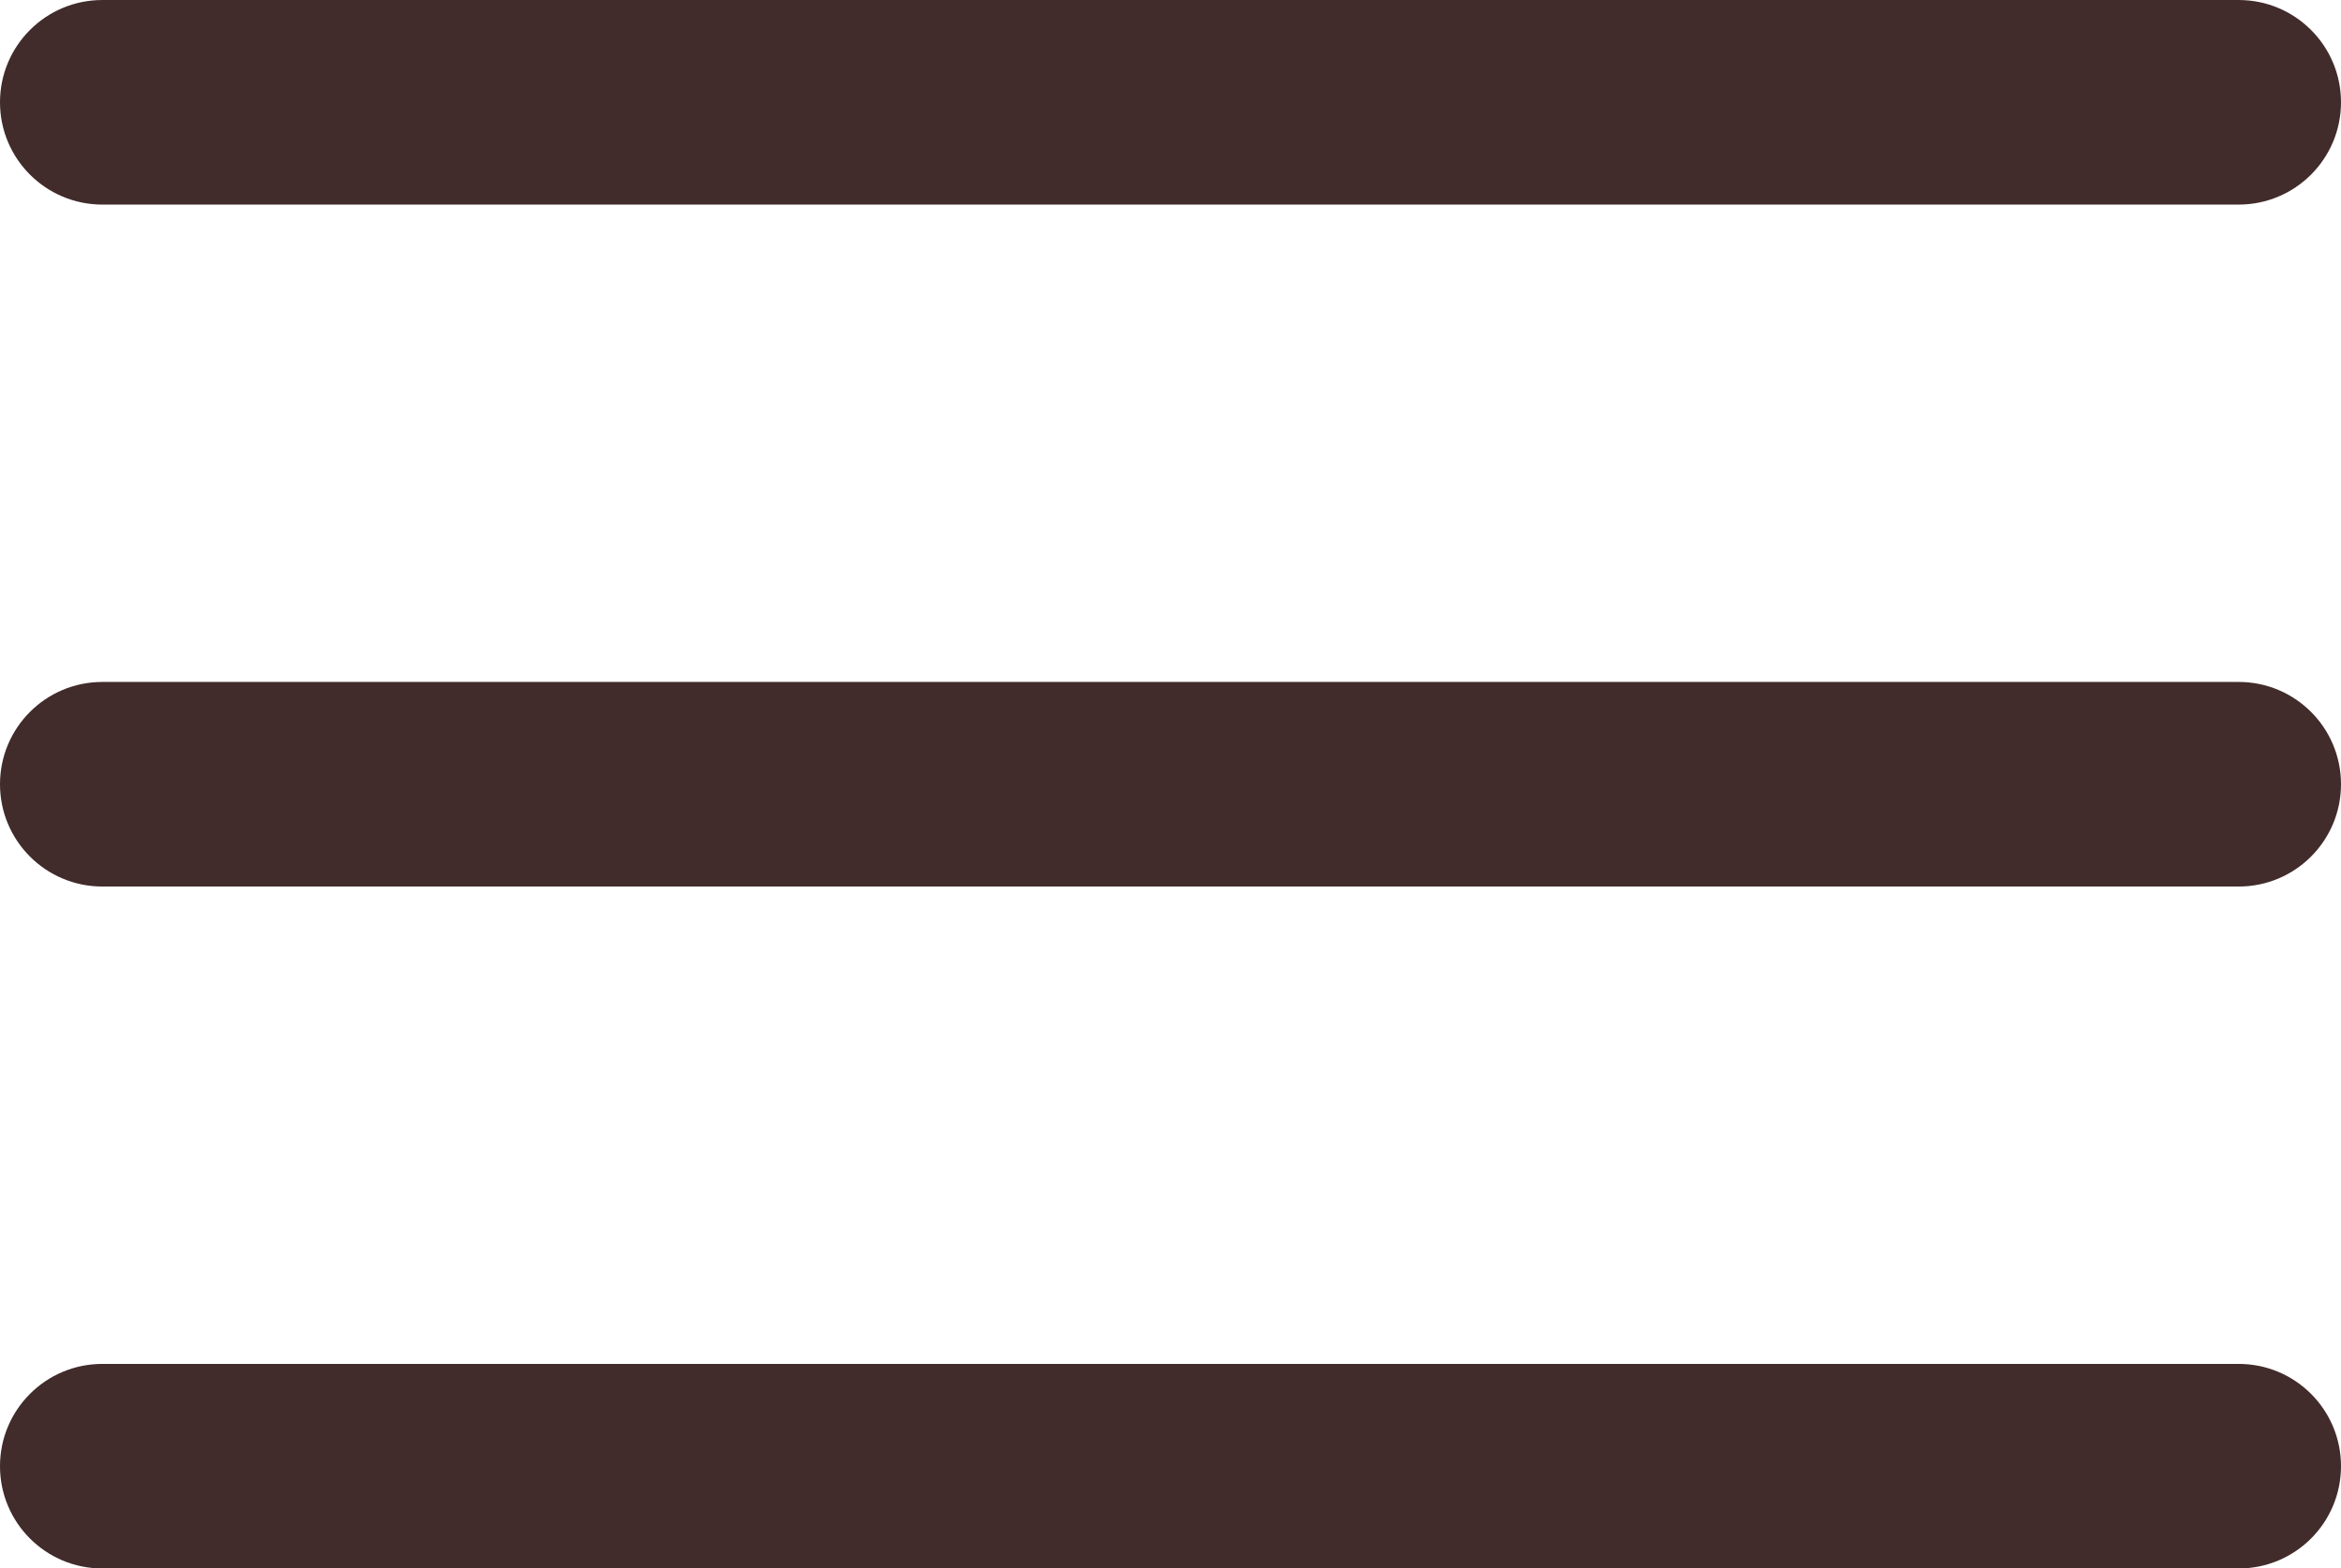 <?xml version="1.0" encoding="UTF-8" standalone="no"?><svg xmlns="http://www.w3.org/2000/svg" xmlns:xlink="http://www.w3.org/1999/xlink" fill="#412b2b" height="402.1" preserveAspectRatio="xMidYMid meet" version="1" viewBox="0.0 0.0 600.0 402.1" width="600" zoomAndPan="magnify"><defs><clipPath id="a"><path d="M 0 349 L 600 349 L 600 402.121 L 0 402.121 Z M 0 349"/></clipPath></defs><g><g id="change1_1"><path d="M 573.777 227.285 L 26.227 227.285 C 11.742 227.285 0 215.547 0 201.059 C 0 186.574 11.742 174.836 26.227 174.836 L 573.777 174.836 C 588.266 174.836 600 186.574 600 201.059 C 600 215.547 588.266 227.285 573.777 227.285"/></g><g id="change1_2"><path d="M 573.777 52.449 L 26.227 52.449 C 11.742 52.449 0 40.711 0 26.227 C 0 11.738 11.742 0.004 26.227 0.004 L 573.777 0.004 C 588.266 0.004 600 11.738 600 26.227 C 600 40.711 588.266 52.449 573.777 52.449"/></g><g clip-path="url(#a)" id="change1_3"><path d="M 573.777 402.121 L 26.227 402.121 C 11.742 402.121 0 390.387 0 375.895 C 0 361.41 11.742 349.676 26.227 349.676 L 573.777 349.676 C 588.266 349.676 600 361.41 600 375.895 C 600 390.387 588.266 402.121 573.777 402.121"/></g></g></svg>